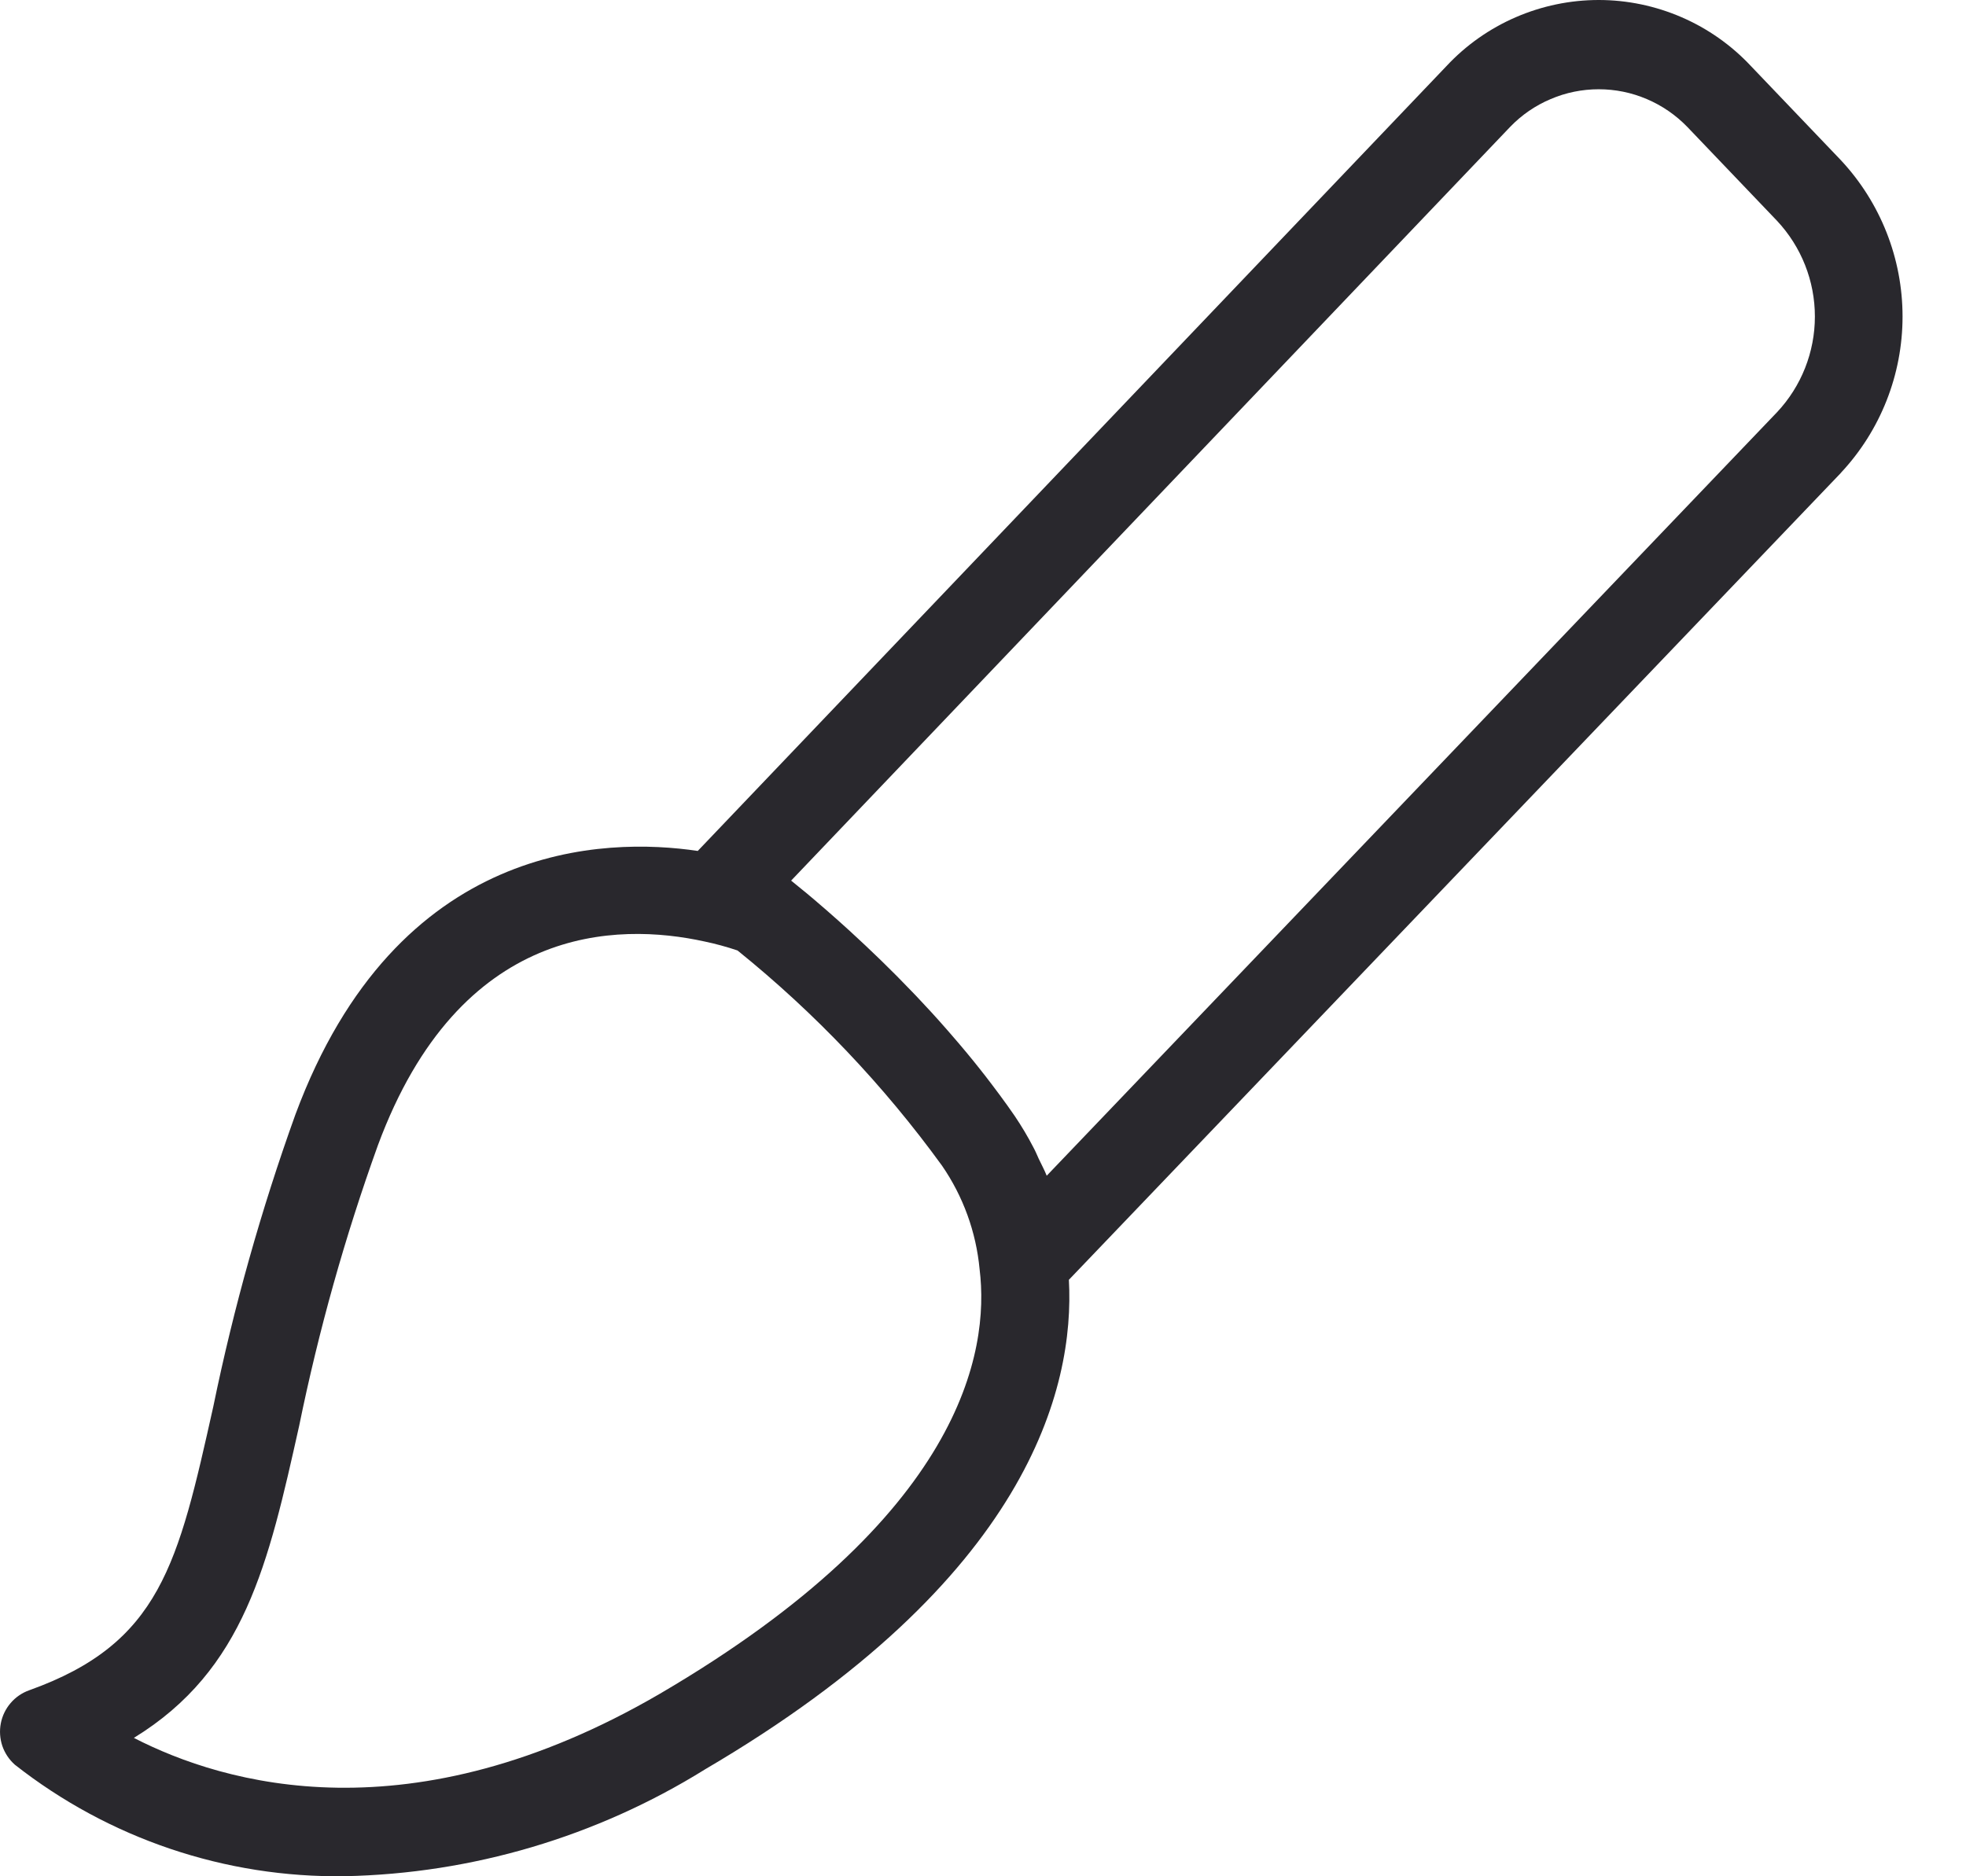 <svg width="22" height="21" viewBox="0 0 22 21" fill="none" xmlns="http://www.w3.org/2000/svg">
<path d="M20.599 1.792L19.593 0.739C19.375 0.506 19.111 0.32 18.818 0.193C18.525 0.066 18.209 -4.61573e-05 17.89 2.43681e-08C17.57 4.62061e-05 17.254 0.066 16.961 0.193C16.668 0.32 16.404 0.506 16.186 0.74L7.808 9.524C6.78 9.371 4.444 9.403 3.305 12.476C2.922 13.541 2.615 14.633 2.387 15.742C1.993 17.507 1.795 18.393 0.327 18.918C0.246 18.947 0.174 18.996 0.119 19.061C0.063 19.126 0.025 19.205 0.009 19.289C-0.007 19.373 -0.001 19.46 0.026 19.541C0.054 19.622 0.102 19.694 0.166 19.751C1.218 20.578 2.522 21.019 3.86 20.999C5.283 20.97 6.673 20.558 7.882 19.808L7.883 19.807C11.51 17.683 12.028 15.533 11.961 14.324L20.599 5.294L20.599 5.293C21.043 4.819 21.29 4.193 21.29 3.543C21.29 2.892 21.043 2.267 20.599 1.792ZM7.386 18.956C4.599 20.581 2.512 19.973 1.498 19.451C2.738 18.69 3.003 17.503 3.348 15.957C3.566 14.891 3.86 13.842 4.229 12.818C5.148 10.336 6.909 10.324 7.882 10.537C8.007 10.563 8.131 10.597 8.253 10.638C9.118 11.336 9.888 12.146 10.541 13.046C10.778 13.39 10.923 13.789 10.962 14.206C11.076 15.131 10.764 16.978 7.386 18.956ZM19.886 4.613L11.713 13.159C11.687 13.094 11.653 13.031 11.623 12.968C11.604 12.926 11.587 12.884 11.565 12.844C11.502 12.722 11.431 12.603 11.354 12.489C11.247 12.333 11.133 12.181 11.018 12.032C11.005 12.017 10.994 12.001 10.981 11.985C10.871 11.845 10.758 11.71 10.644 11.579C10.626 11.558 10.609 11.538 10.591 11.518C10.479 11.39 10.367 11.268 10.257 11.152C10.239 11.133 10.222 11.115 10.204 11.097C10.093 10.981 9.984 10.871 9.878 10.768L9.84 10.731C9.731 10.626 9.626 10.526 9.528 10.437L9.523 10.432C9.422 10.34 9.329 10.257 9.244 10.183L9.23 10.171C9.147 10.099 9.077 10.039 9.015 9.988L8.995 9.972C8.937 9.924 8.892 9.888 8.859 9.861L8.853 9.856L16.899 1.42C17.027 1.287 17.181 1.181 17.352 1.109C17.522 1.036 17.705 0.999 17.89 0.999C18.075 0.999 18.258 1.036 18.428 1.109C18.598 1.181 18.752 1.287 18.881 1.42L19.886 2.472C20.158 2.763 20.309 3.145 20.309 3.543C20.309 3.94 20.158 4.323 19.886 4.613Z" fill="#29282D"/>
</svg>
